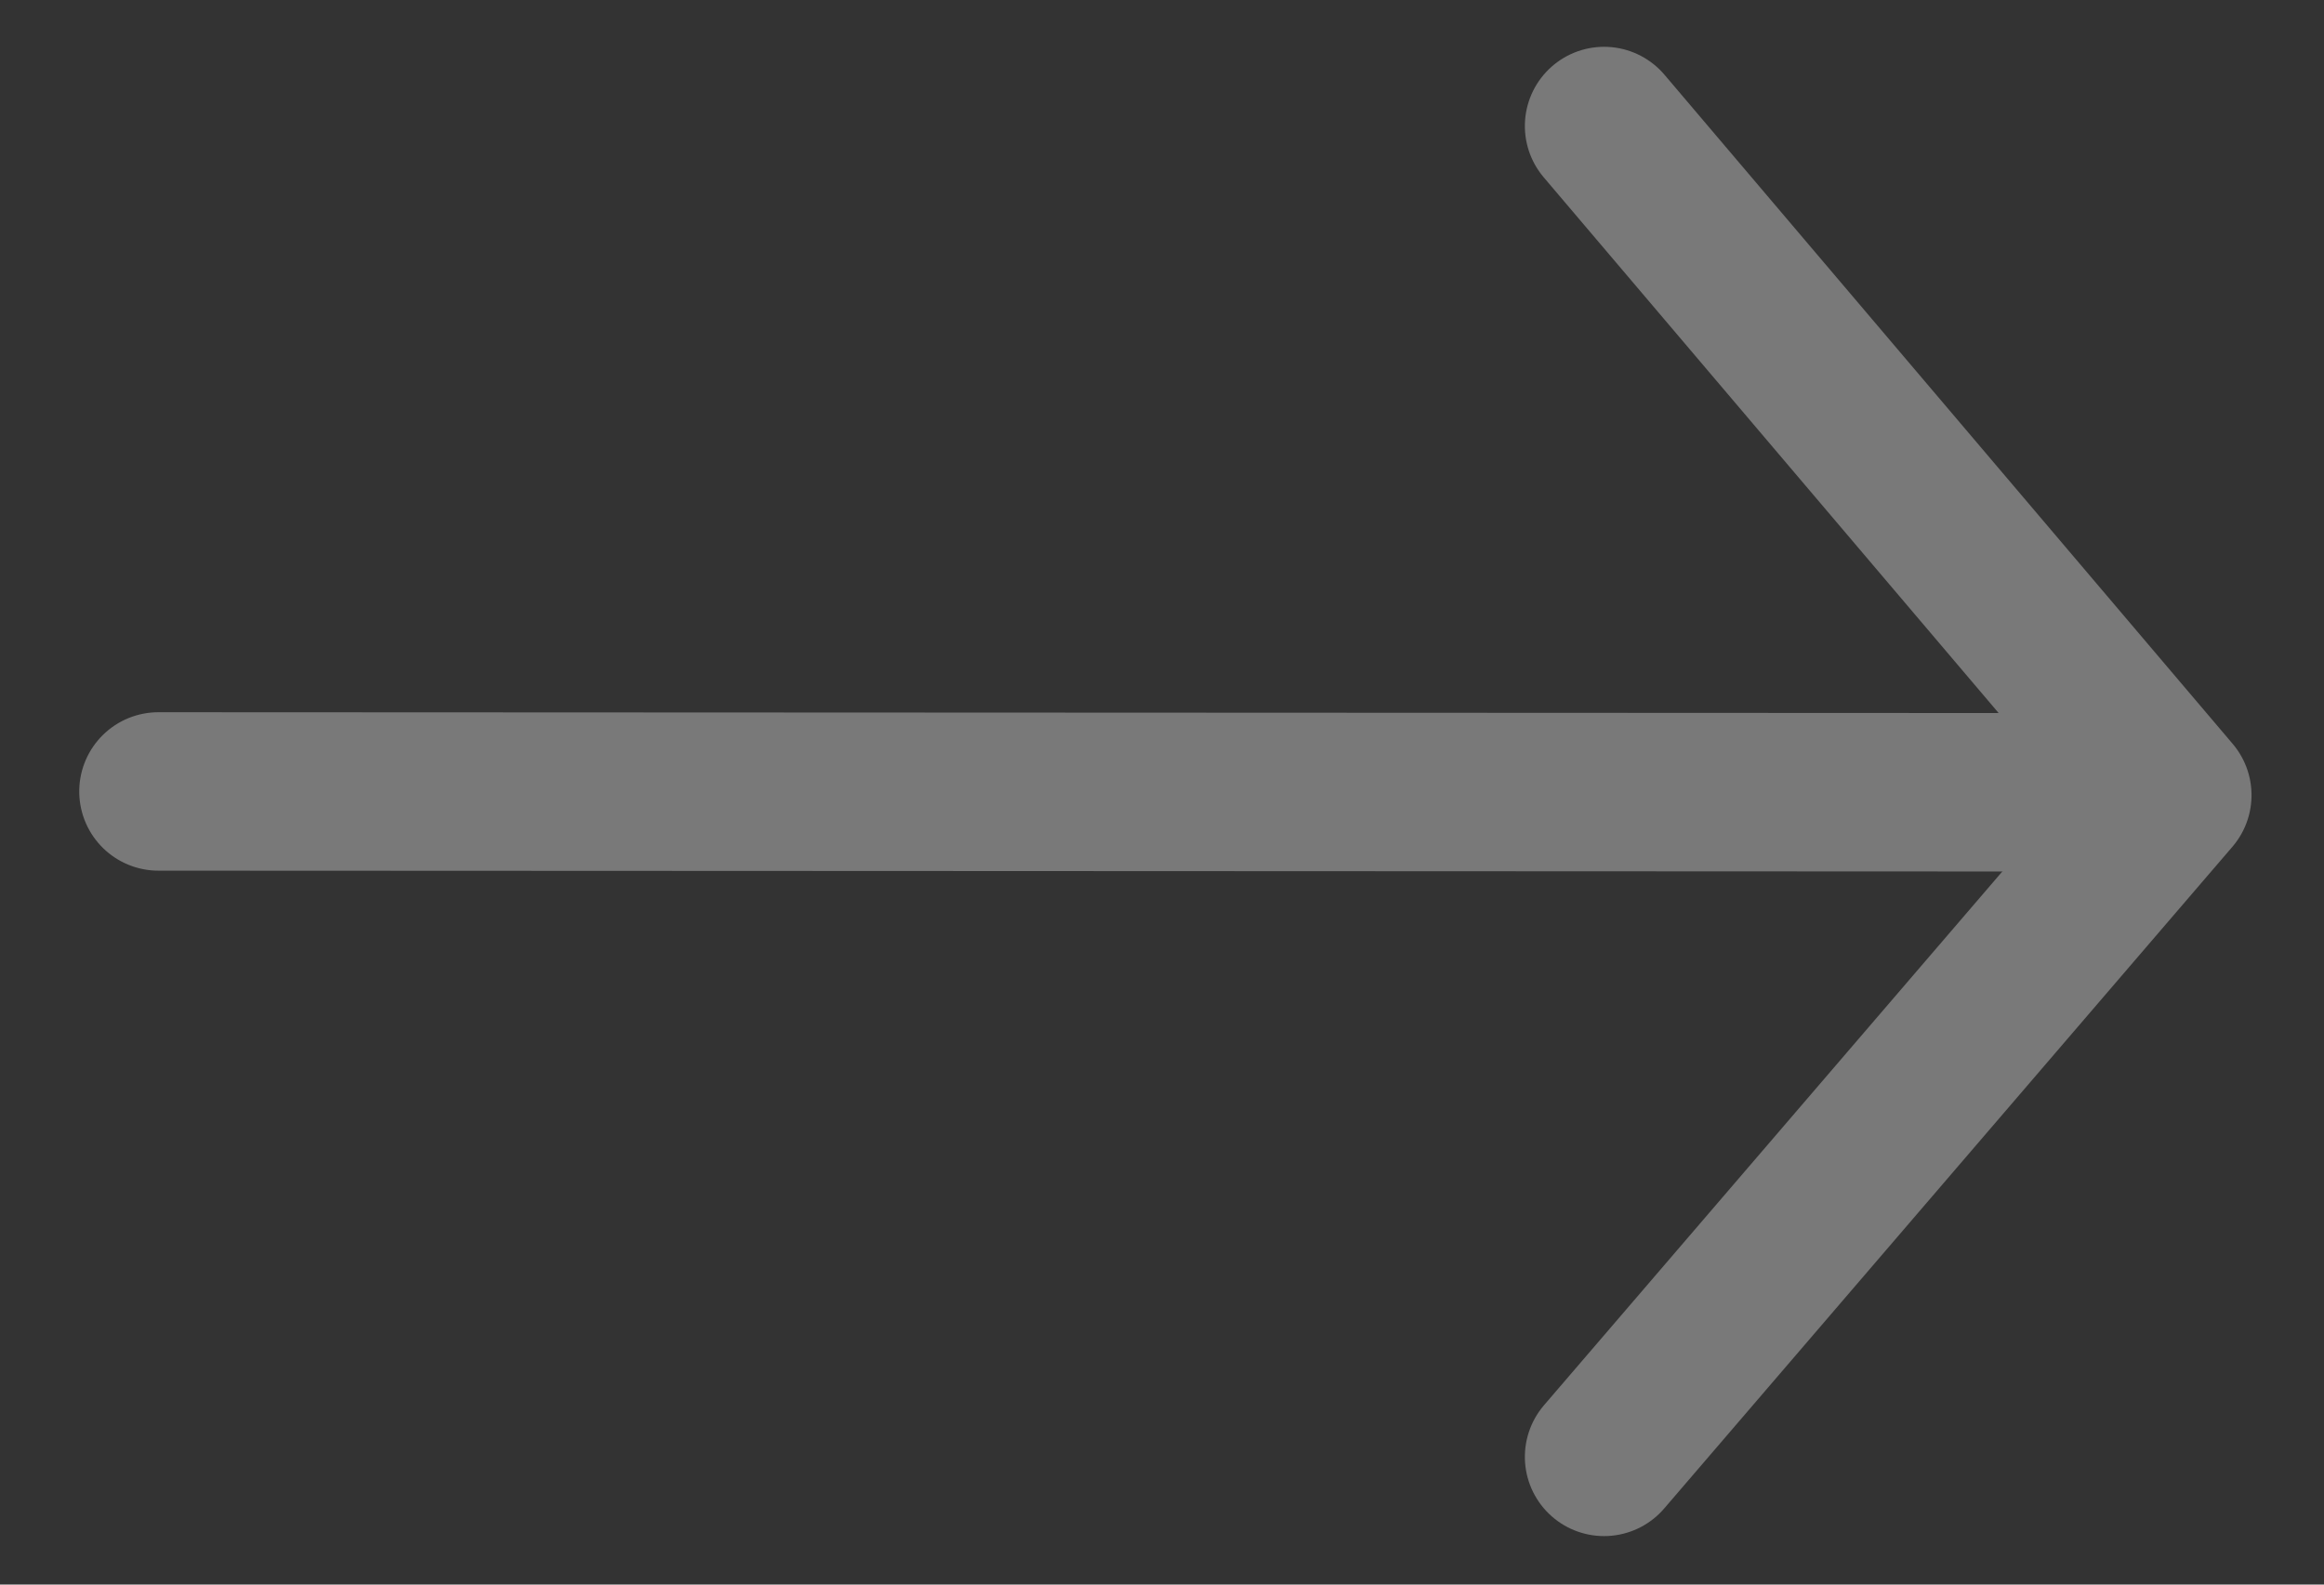 <?xml version="1.0" encoding="UTF-8"?>
<svg width="22px" height="15px" viewBox="0 0 22 15" version="1.1" xmlns="http://www.w3.org/2000/svg" xmlns:xlink="http://www.w3.org/1999/xlink">
    <rect x="0" y="0" width="22" height="15" fill="#333333" stroke="none"/>
    <!-- Generator: Sketch 55.2 (78181) - https://sketchapp.com -->
    <title>Group 9</title>
    <desc>Created with Sketch.</desc>
    <g id="Symbols" stroke="none" stroke-width="1" fill="none" fill-rule="evenodd" opacity="0.341" stroke-linecap="round">
        <g id="FOOTER_v2" transform="translate(-1757, -764)" stroke="#FFFFFF" stroke-width="1.5">
            <g id="FOOTER">
                <g id="BOUTON-VENTE" transform="translate(1628, 747)">
                    <g id="Group-10">
                        <g id="Group-11" transform="translate(22, 15)">
                            <g id="Group-9" transform="translate(118, 9.5) scale(-1, 1) rotate(90) translate(-118, -9.5) translate(111.5, -0.5)">
                                <path d="M6.5,18.673 L6.492,0.5" id="Line-2"></path>
                                <polyline id="Path" stroke-linejoin="round" points="12.791 14.185 6.527 19.564 0.193 14.185"></polyline>
                            </g>
                        </g>
                    </g>
                </g>
            </g>
        </g>
    </g>
</svg>